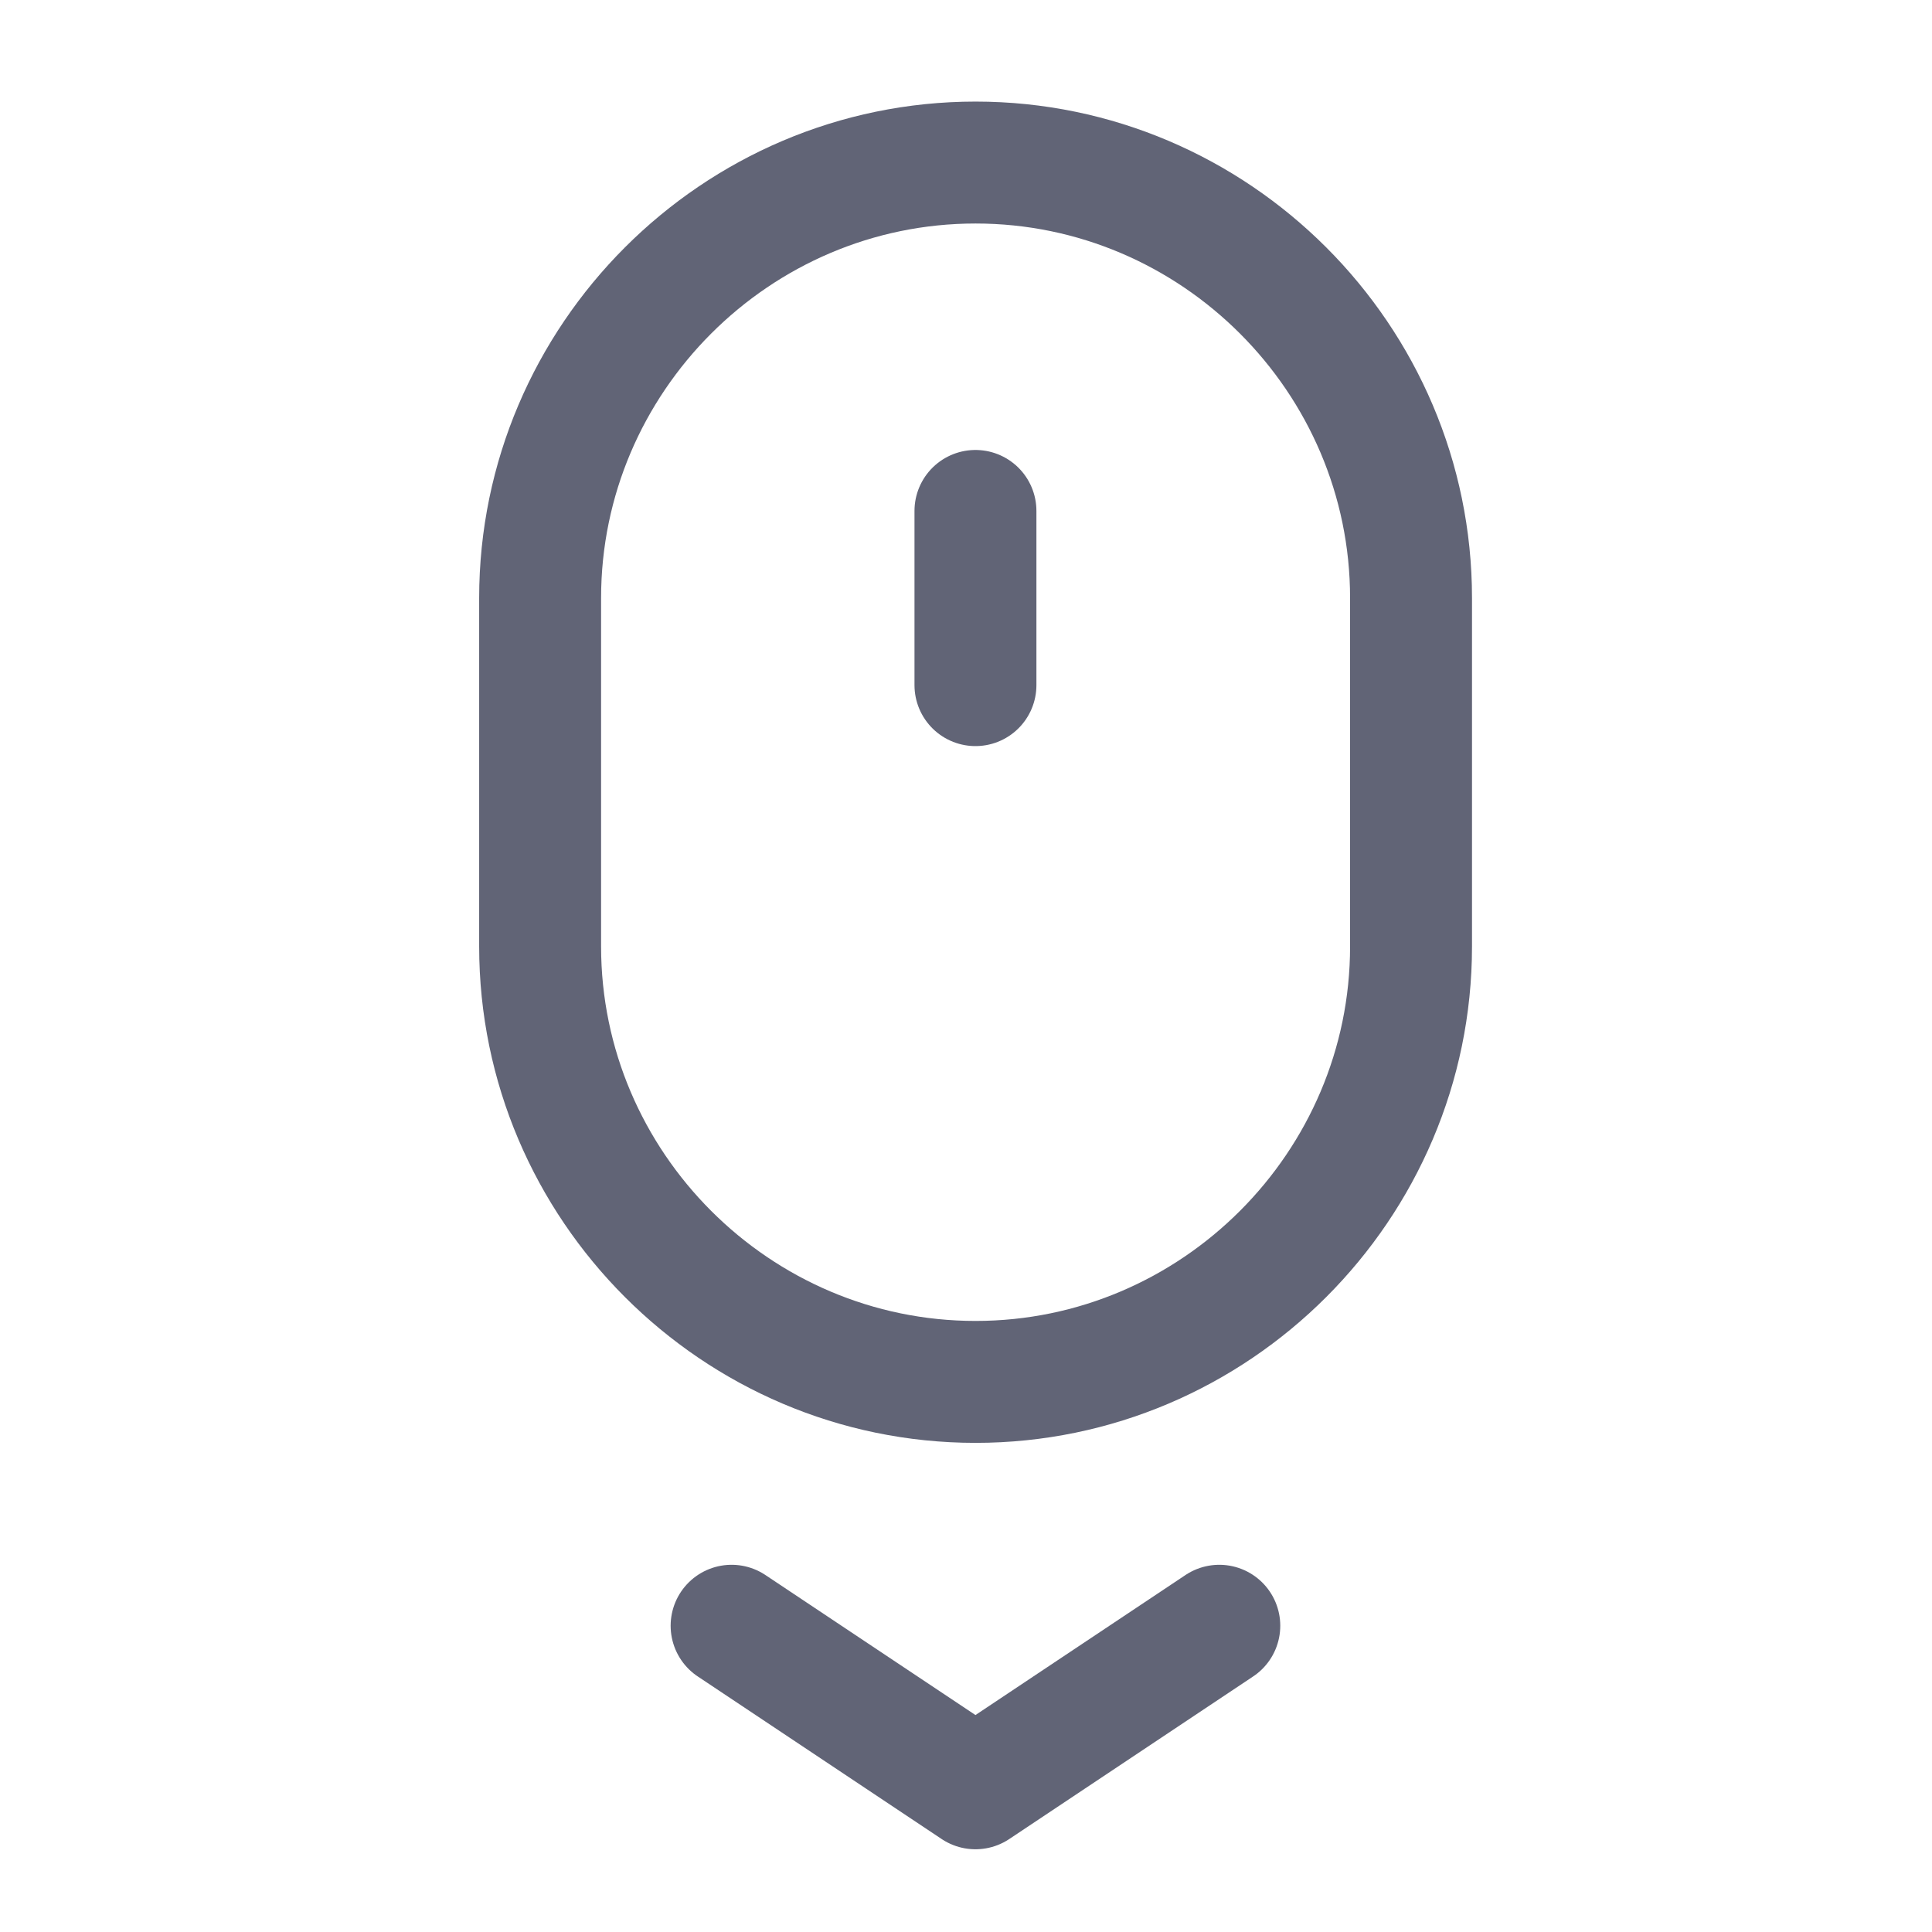 <svg width="37" height="37" viewBox="0 0 37 37" fill="none" xmlns="http://www.w3.org/2000/svg">
<g clip-path="url(#clip0_717_1503)">
<path fill-rule="evenodd" clip-rule="evenodd" d="M18.683 26.465C14.097 26.465 10.344 22.711 10.344 18.125V11.453C10.344 6.867 14.097 3.113 18.683 3.113C23.27 3.113 27.023 6.867 27.023 11.453V18.125C27.023 22.711 23.27 26.465 18.683 26.465Z" stroke="#616476" stroke-width="2.335" stroke-linecap="round" stroke-linejoin="round"/>
<path d="M14.011 31.135L18.681 34.248L23.351 31.135" stroke="#616476" stroke-width="2.335" stroke-linecap="round" stroke-linejoin="round"/>
<path d="M18.681 9.785V13.121" stroke="#616476" stroke-width="2.335" stroke-linecap="round" stroke-linejoin="round"/>
</g>
<defs>
<clipPath id="clip0_717_1503">
<rect width="37" height="37" fill="white"/>
</clipPath>
</defs>
</svg>
